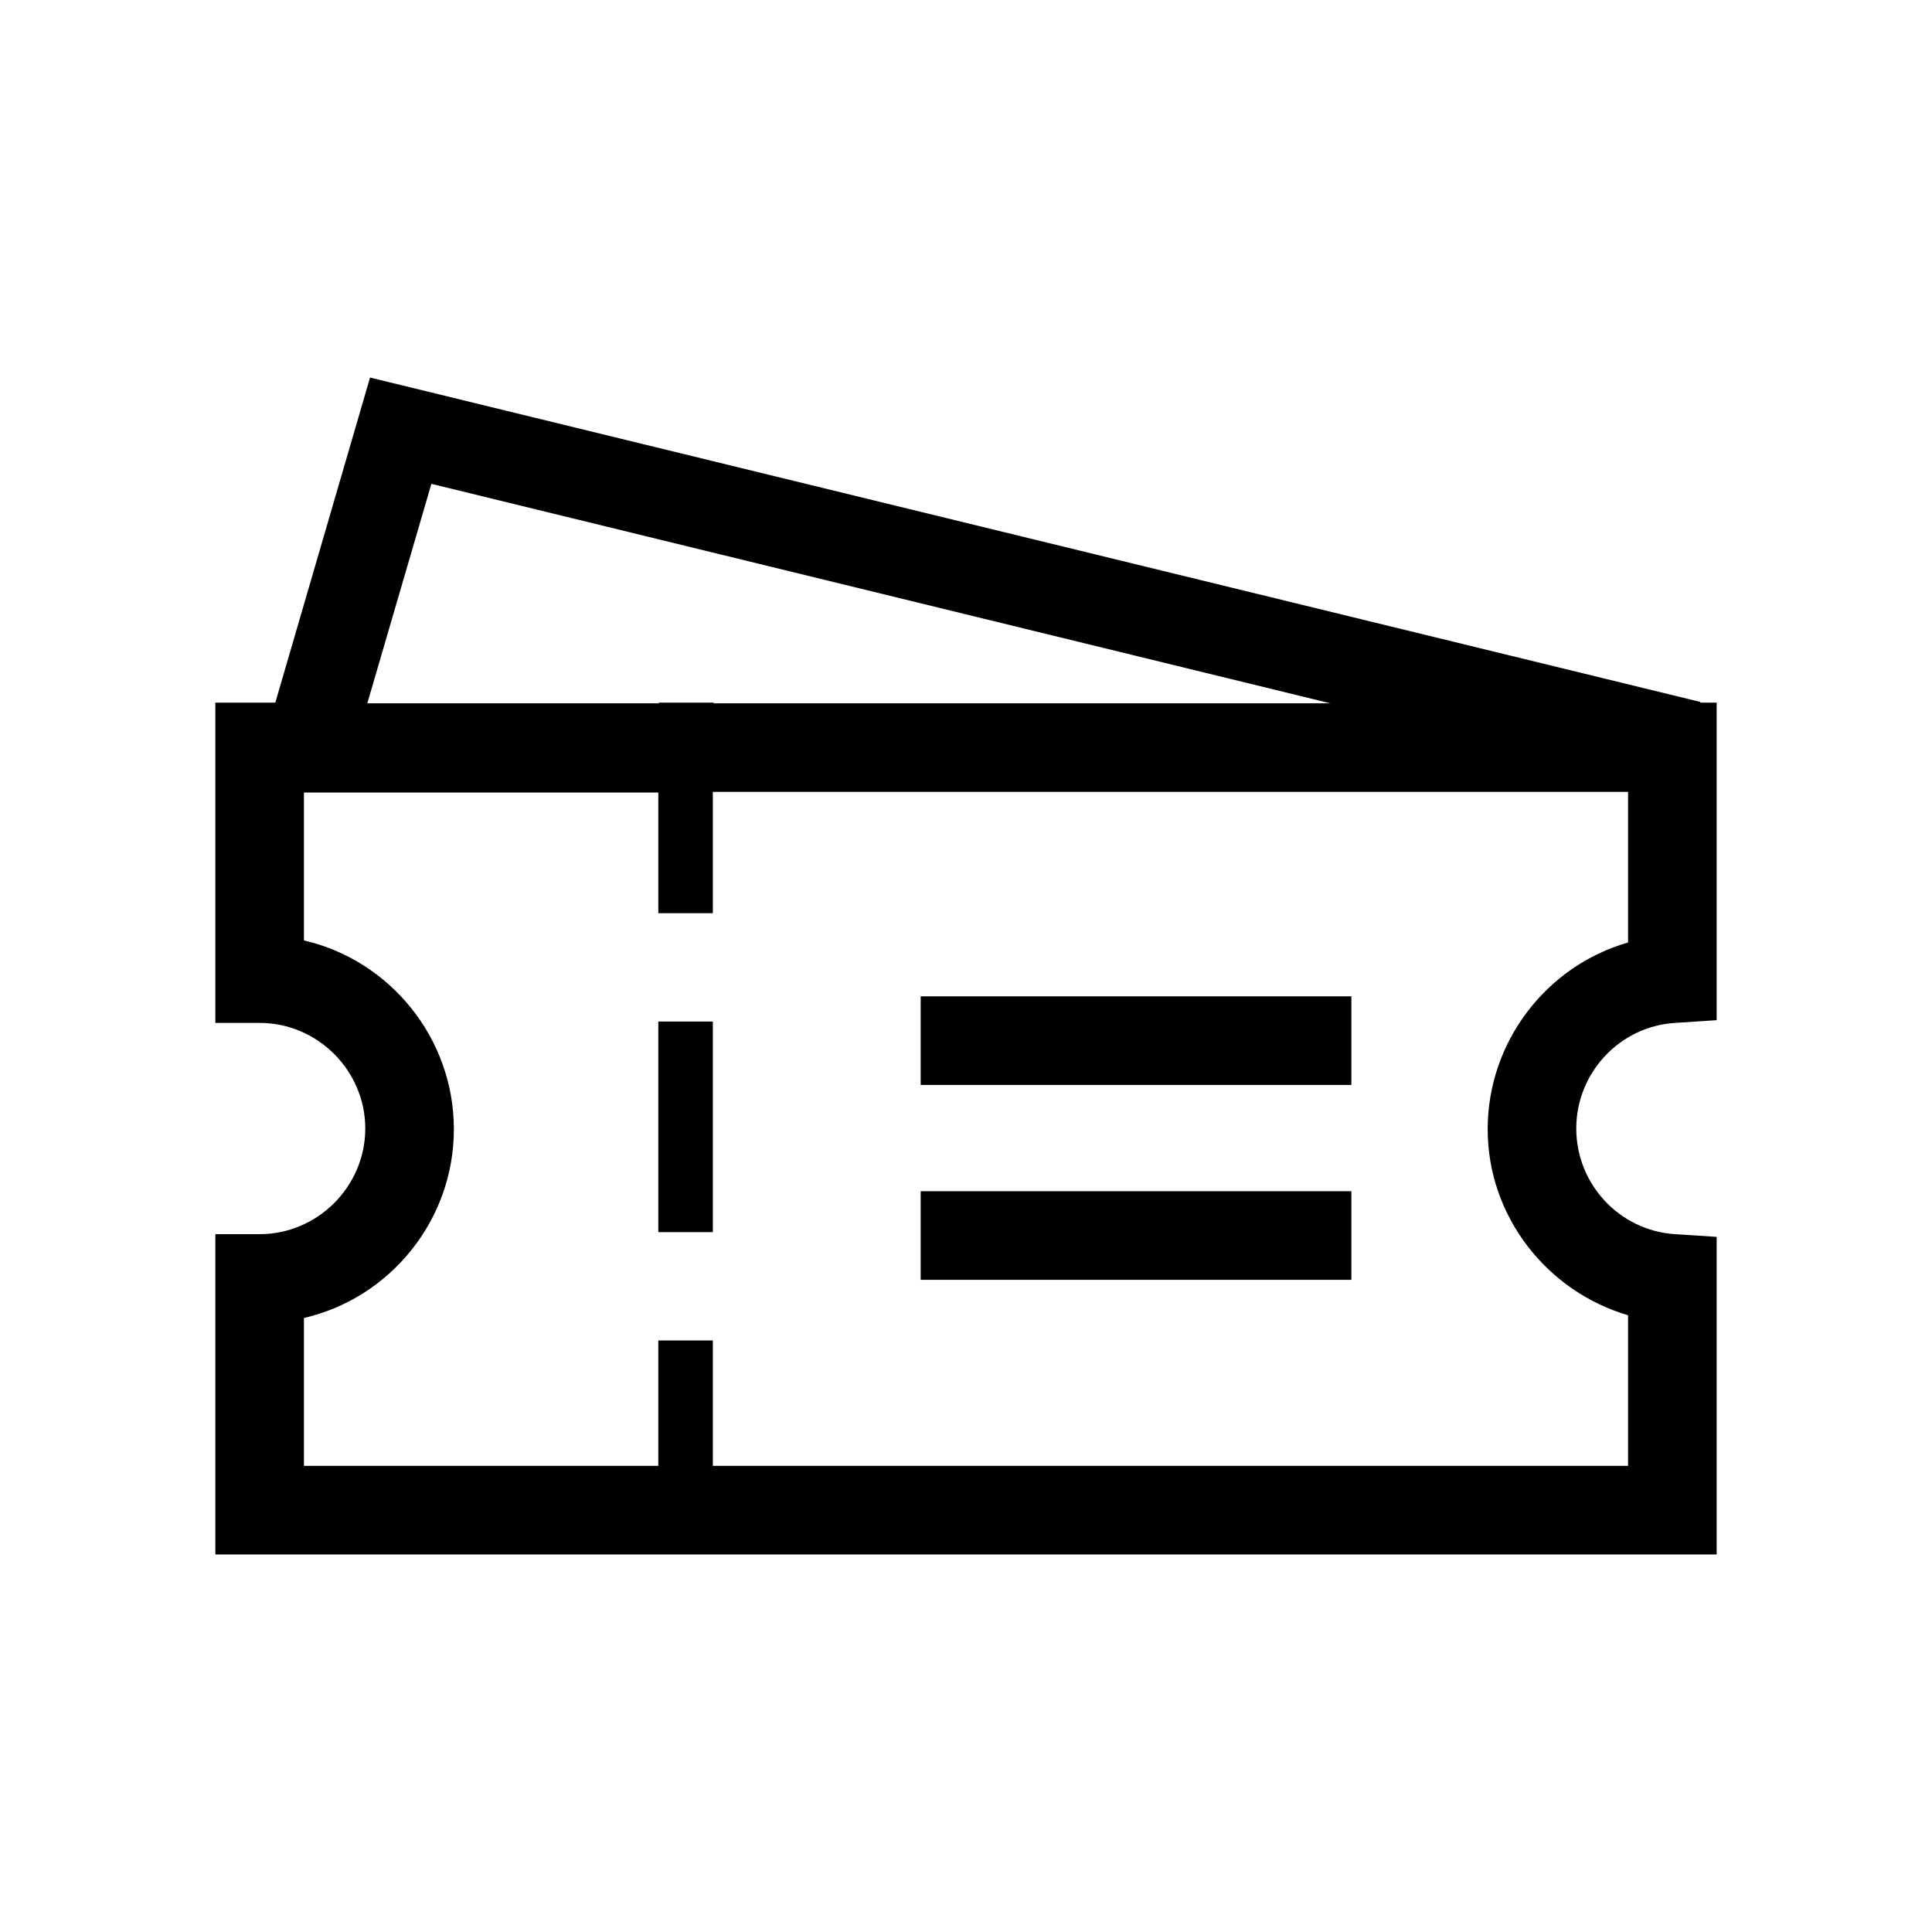 <?xml version="1.0" encoding="utf-8"?>
<!-- Generator: Adobe Illustrator 28.0.0, SVG Export Plug-In . SVG Version: 6.00 Build 0)  -->
<svg version="1.1" id="Mode_Isolation" xmlns="http://www.w3.org/2000/svg" xmlns:xlink="http://www.w3.org/1999/xlink" x="0px"
	 y="0px" viewBox="0 0 283.5 283.5" style="enable-background:new 0 0 283.5 283.5;" xml:space="preserve">
<g>
	<path d="M245.8,150.1l6.1-0.4v-46.6h-2.4l0-0.1L54.3,55.4l-13.9,47.7h-8.8v47h6.5c8.5,0,15.5,7,15.5,15.5s-7,15.5-15.5,15.5h-6.5
		v47h220.3v-46.6l-6.1-0.4c-8.1-0.5-14.5-7.3-14.5-15.5C231.3,157.4,237.7,150.6,245.8,150.1z M63.3,71l131.9,32.2h-90.5v-0.1h-8
		v0.1H53.9L63.3,71z M238.9,193v22.1H104.6v-18.4h-8v18.4h-52v-21.7c12.6-2.9,22-14.3,22-27.7s-9.4-24.8-22-27.7v-21.7h52V134h8
		v-17.8h134.3v22.1c-11.9,3.4-20.6,14.5-20.6,27.4C218.3,178.5,227,189.5,238.9,193z"/>
	<rect x="96.6" y="149.9" width="8" height="30.9"/>
	<rect x="135.1" y="146.2" width="63.2" height="13"/>
	<rect x="135.1" y="174.8" width="63.2" height="13"/>
</g>
</svg>
